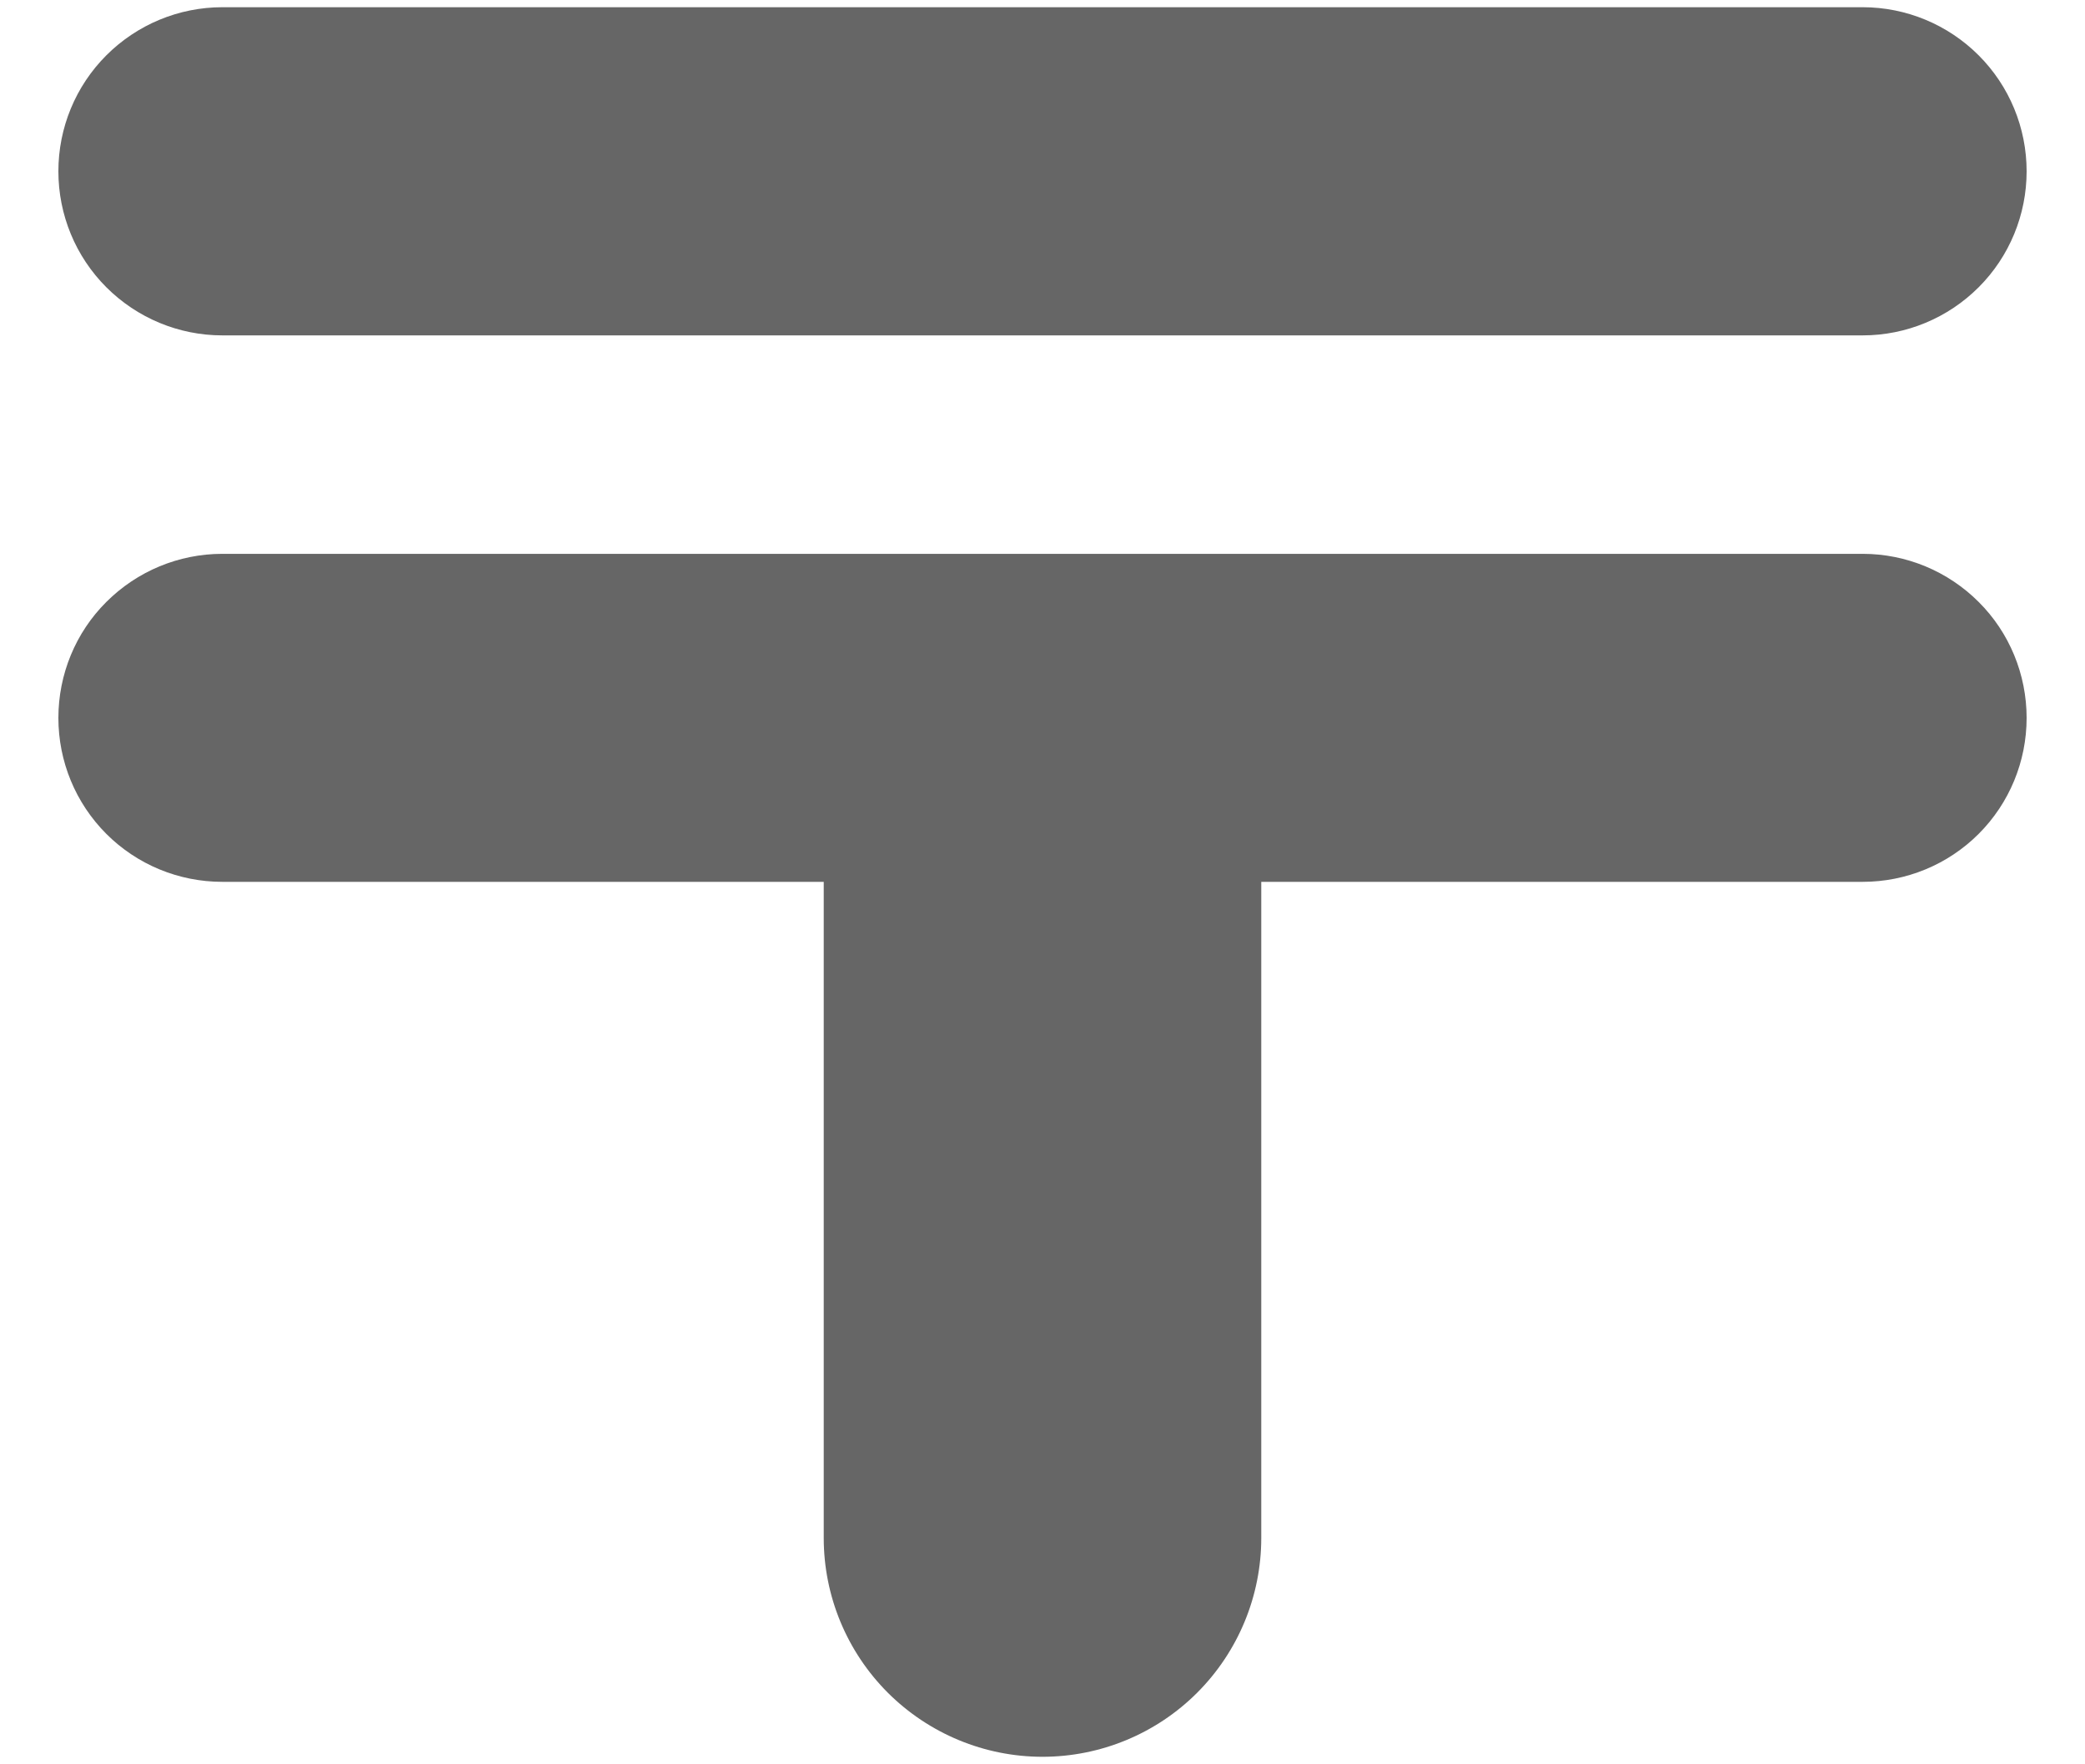 <svg width="13" height="11" viewBox="0 0 13 11" fill="none" xmlns="http://www.w3.org/2000/svg">
<path d="M0.364 1.068C0.364 0.797 0.471 0.537 0.663 0.345C0.855 0.153 1.115 0.045 1.386 0.045H11.614C11.885 0.045 12.145 0.153 12.337 0.345C12.529 0.537 12.636 0.797 12.636 1.068C12.636 1.339 12.529 1.599 12.337 1.791C12.145 1.983 11.885 2.091 11.614 2.091H1.386C1.115 2.091 0.855 1.983 0.663 1.791C0.471 1.599 0.364 1.339 0.364 1.068ZM11.614 3.453H1.386C1.115 3.453 0.855 3.561 0.663 3.753C0.471 3.944 0.364 4.205 0.364 4.476C0.364 4.747 0.471 5.007 0.663 5.199C0.855 5.391 1.115 5.498 1.386 5.498H5.136V9.589C5.136 9.951 5.28 10.298 5.536 10.554C5.792 10.809 6.138 10.953 6.5 10.953C6.862 10.953 7.209 10.809 7.464 10.554C7.72 10.298 7.864 9.951 7.864 9.589V5.498H11.614C11.885 5.498 12.145 5.391 12.337 5.199C12.529 5.007 12.636 4.747 12.636 4.476C12.636 4.205 12.529 3.944 12.337 3.753C12.145 3.561 11.885 3.453 11.614 3.453Z" fill="#666666"/>
</svg>
